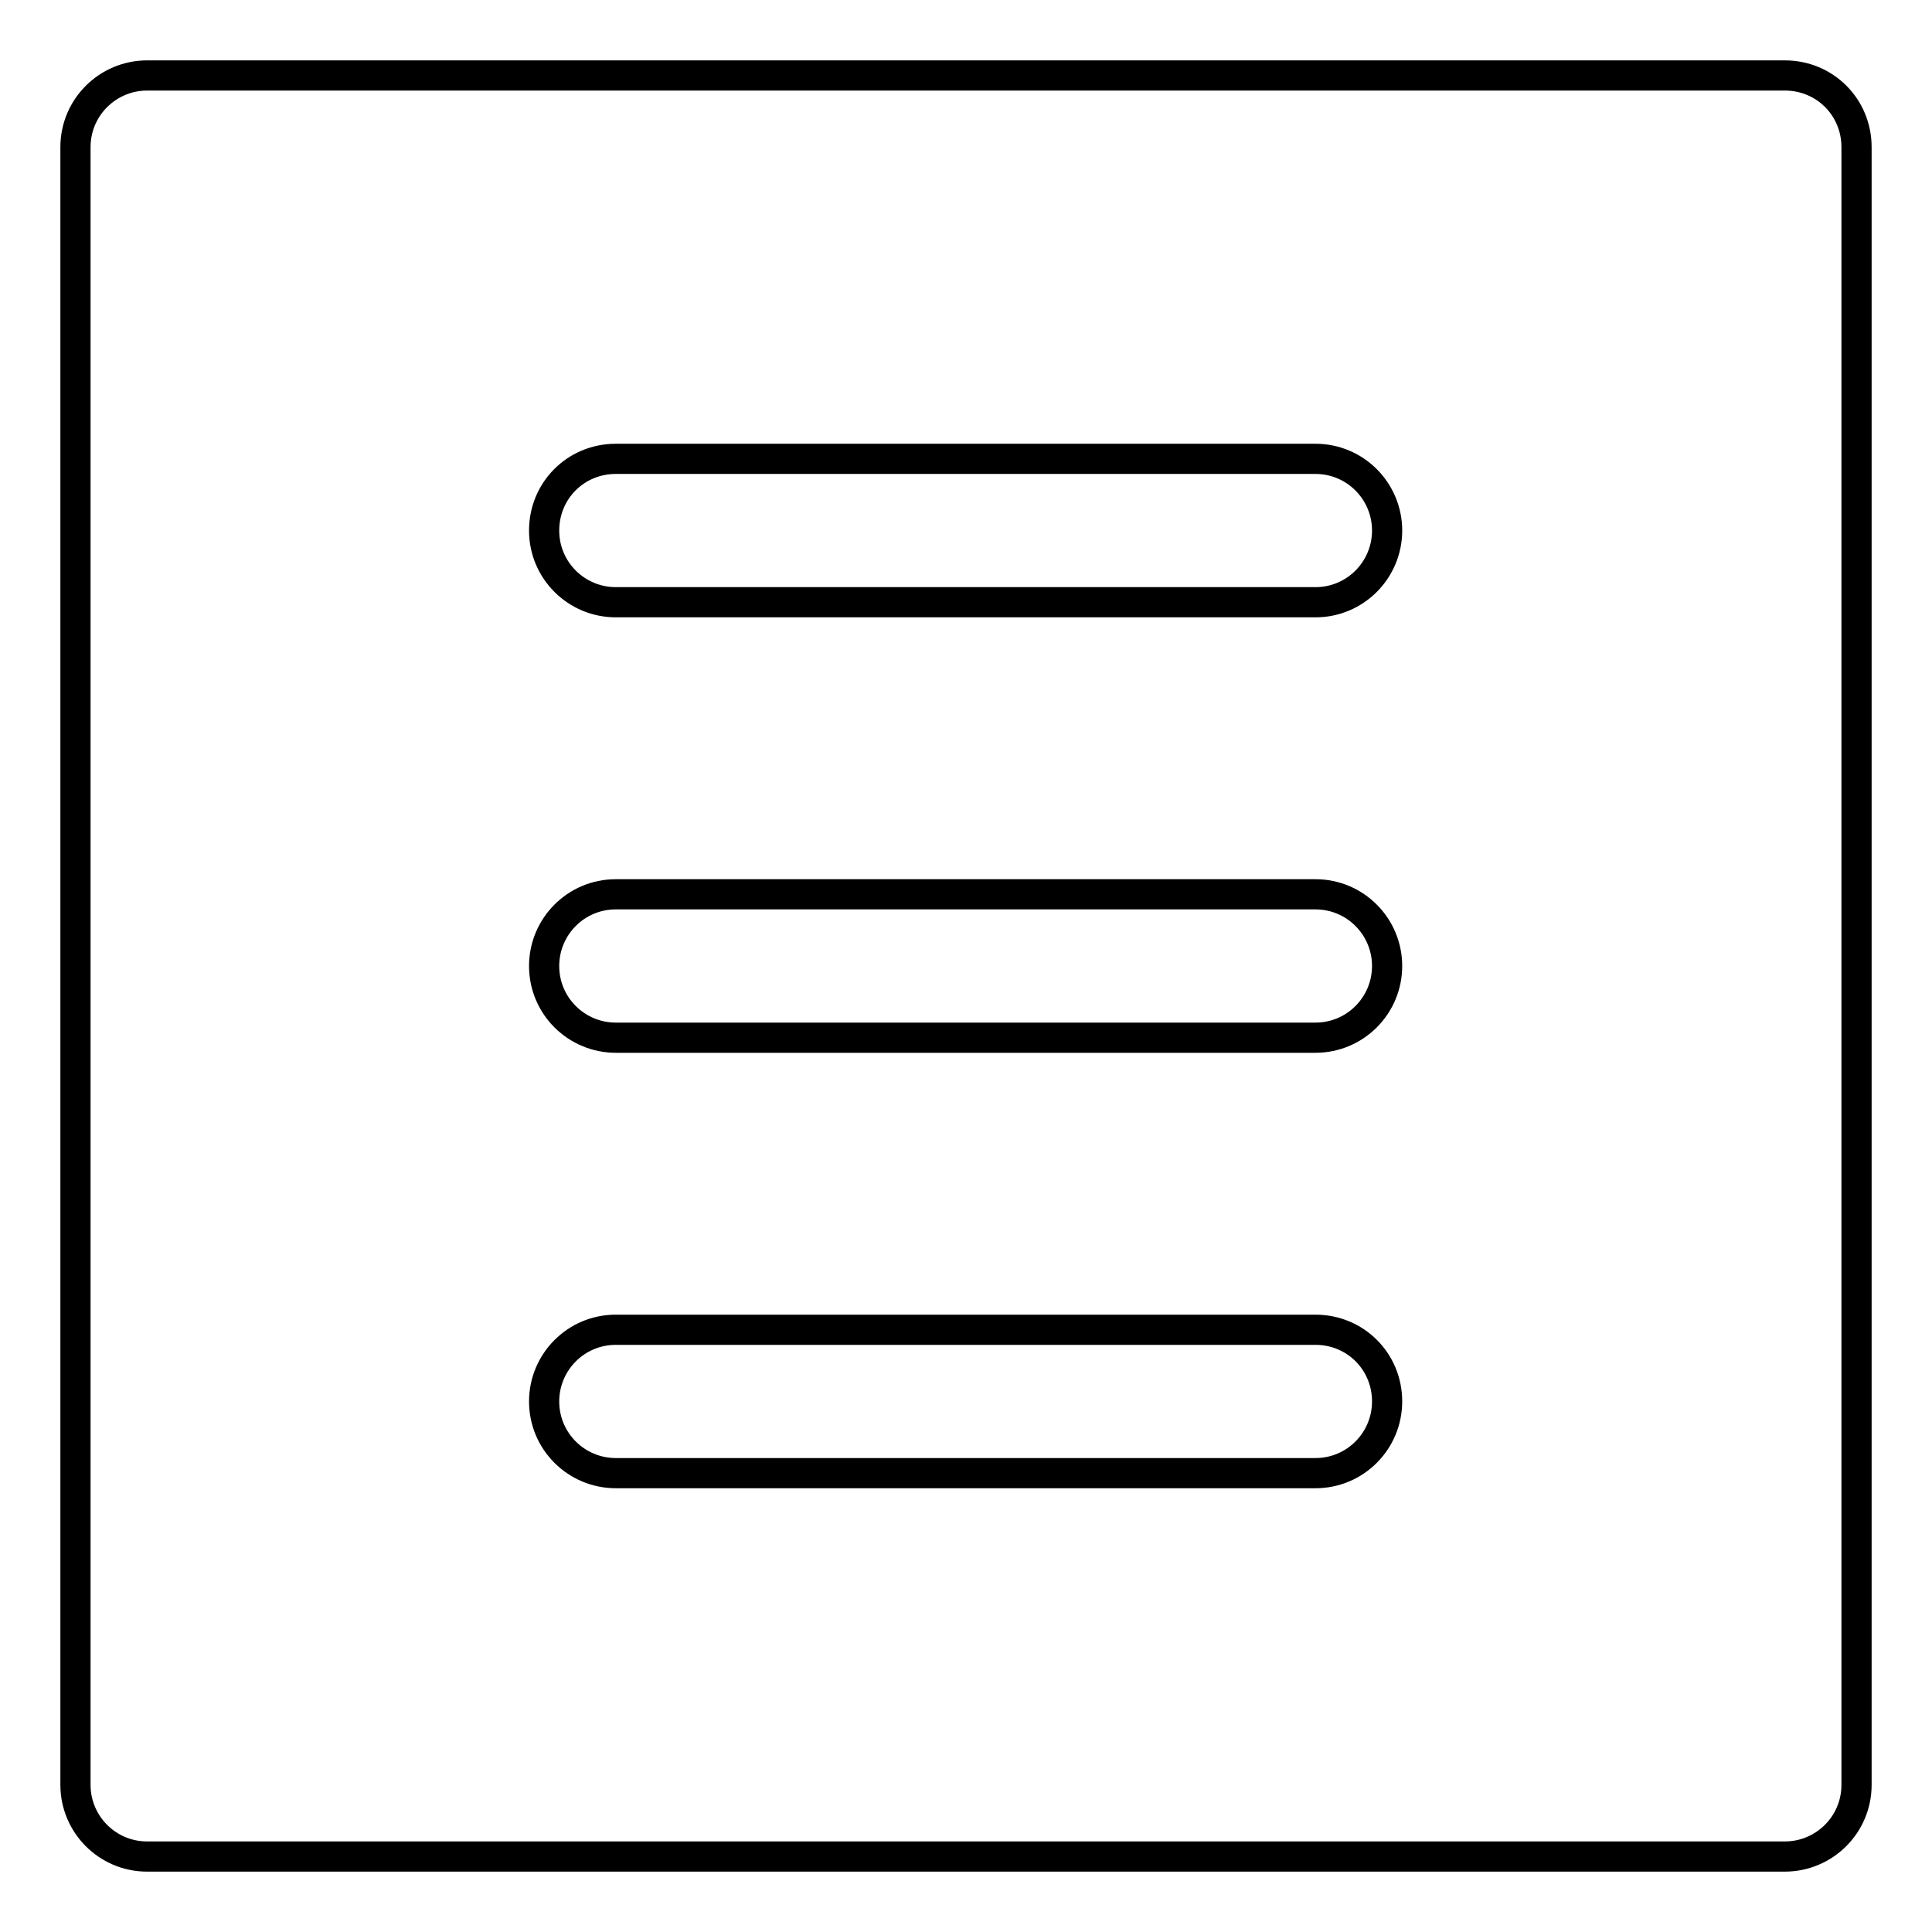 <?xml version="1.0" encoding="utf-8"?>
<!-- Svg Vector Icons : http://www.onlinewebfonts.com/icon -->
<!DOCTYPE svg PUBLIC "-//W3C//DTD SVG 1.1//EN" "http://www.w3.org/Graphics/SVG/1.1/DTD/svg11.dtd">
<svg version="1.1" xmlns="http://www.w3.org/2000/svg" xmlns:xlink="http://www.w3.org/1999/xlink" x="0px" y="0px" viewBox="0 0 256 256" enable-background="new 0 0 256 256" xml:space="preserve">
<g> <path stroke-width="4" fill-opacity="0" stroke="#000000"  d="M236.5,10h-217c-5.2,0-9.5,4.2-9.5,9.5v217c0,5.2,4.2,9.5,9.5,9.5h217c5.2,0,9.5-4.2,9.5-9.5v-217 C246,14.2,241.8,10,236.5,10z M183.8,185.7c0,5.2-4.2,9.5-9.5,9.5H81.6c-5.2,0-9.5-4.2-9.5-9.5c0-5.2,4.2-9.5,9.5-9.5h92.7 C179.6,176.2,183.8,180.4,183.8,185.7z M183.8,128c0,5.2-4.2,9.5-9.5,9.5H81.6c-5.2,0-9.5-4.2-9.5-9.5c0-5.2,4.2-9.5,9.5-9.5h92.7 C179.6,118.5,183.8,122.8,183.8,128z M183.8,70.3c0,5.2-4.2,9.5-9.5,9.5H81.6c-5.2,0-9.5-4.2-9.5-9.5s4.2-9.5,9.5-9.5h92.7 C179.6,60.8,183.8,65.1,183.8,70.3z"/></g>
</svg>